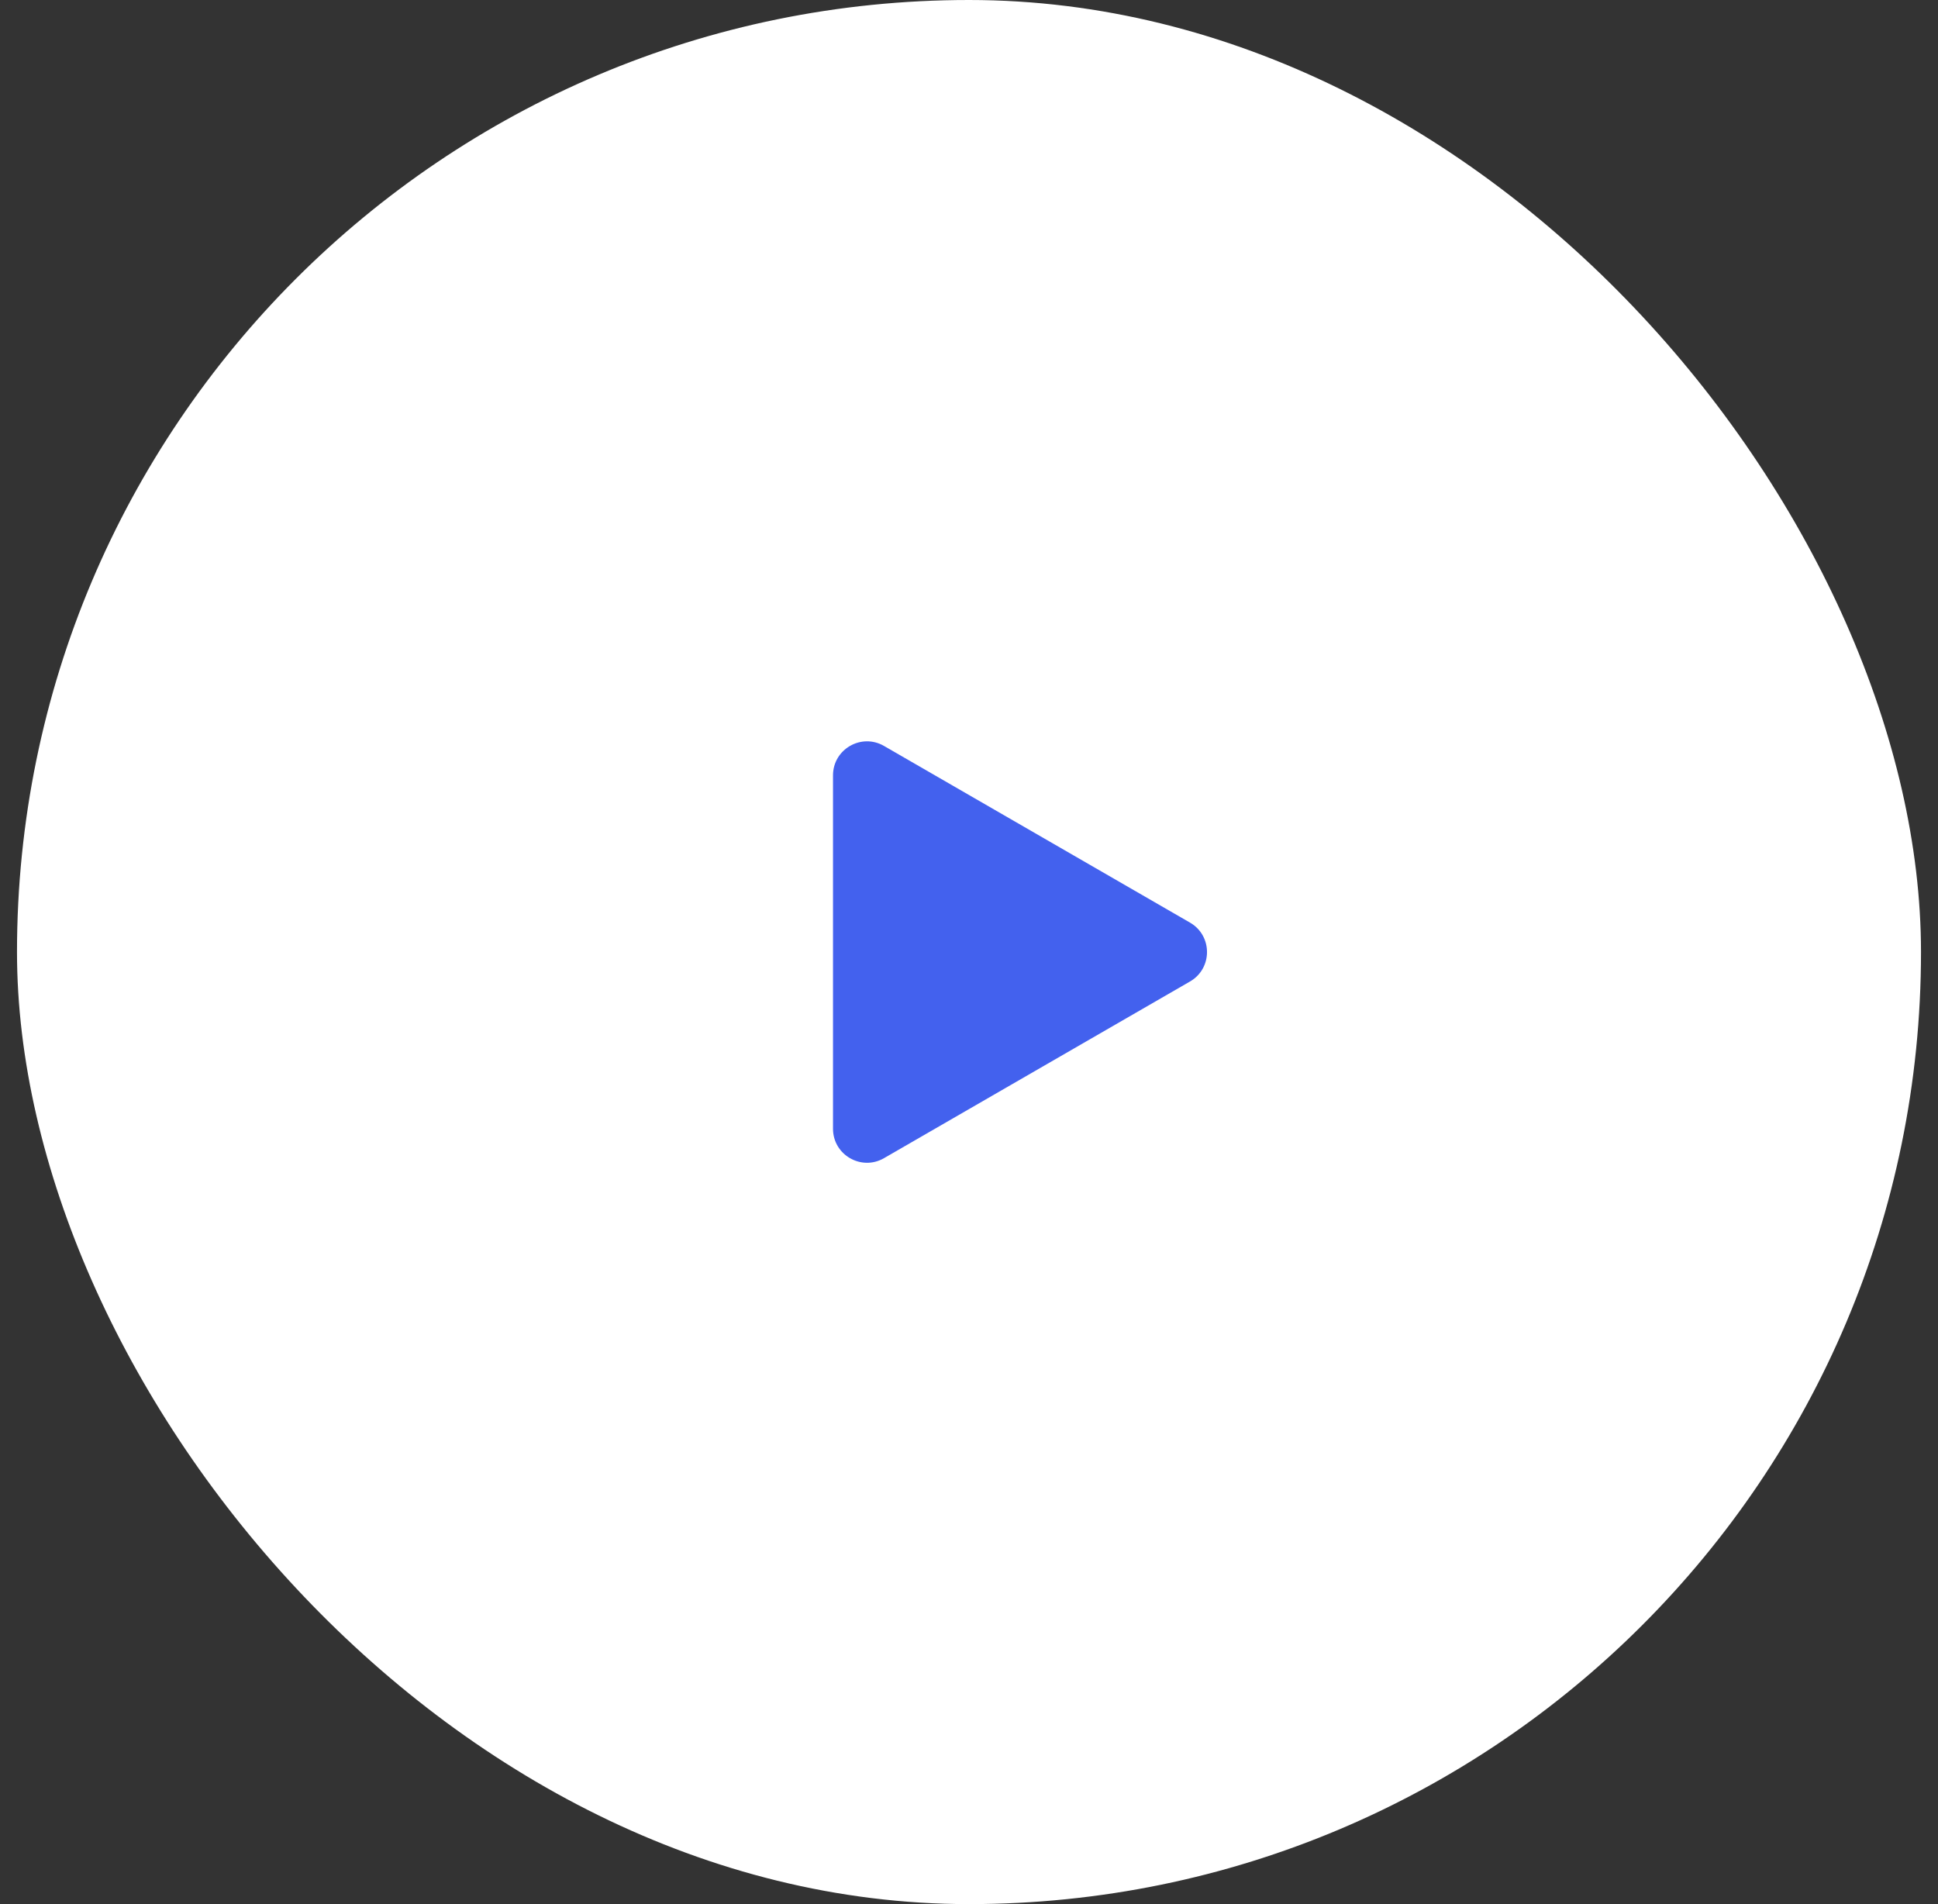<svg width="57" height="56" viewBox="0 0 57 56" fill="none" xmlns="http://www.w3.org/2000/svg">
<rect x="0" y="0" width="57" height="56" fill="#333333" stroke="none"/>
<rect x="0.5" width="56" height="56" rx="28" fill="white"/>
<path d="M35 27.134C35.667 27.519 35.667 28.481 35 28.866L26 34.062C25.333 34.447 24.5 33.966 24.5 33.196L24.5 22.804C24.5 22.034 25.333 21.553 26 21.938L35 27.134Z" fill="#4361EE"/>
</svg>
